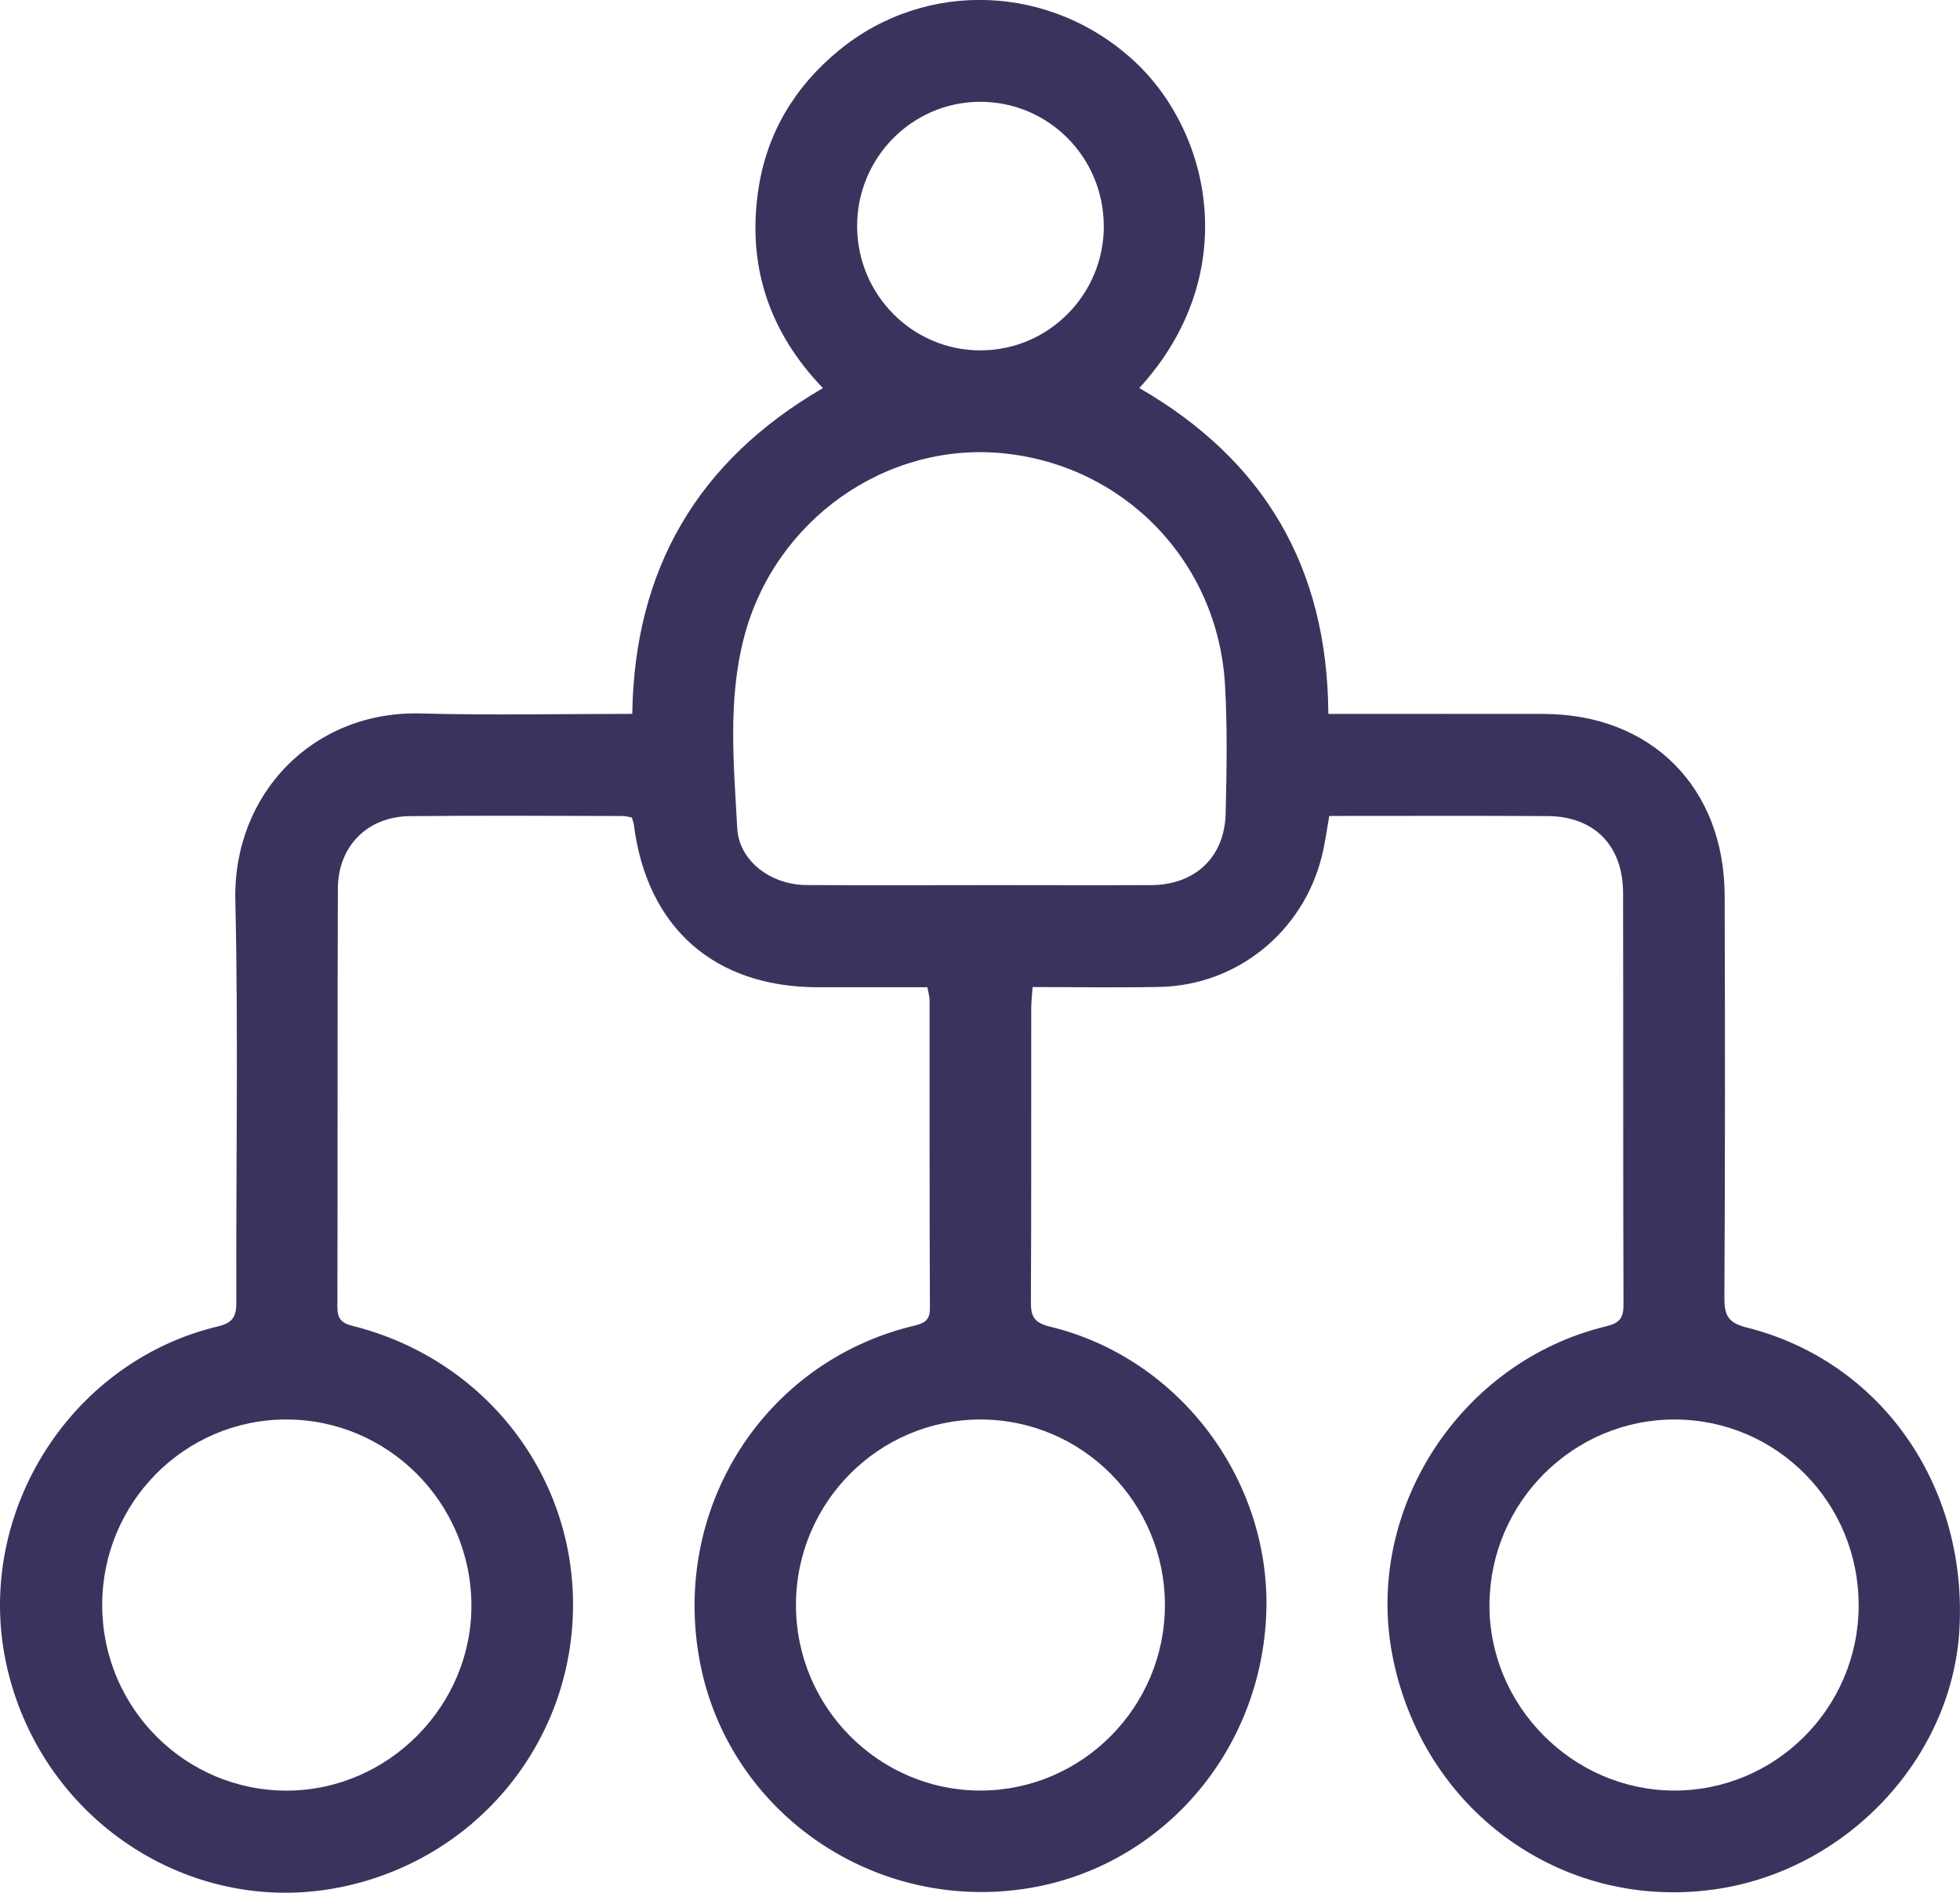 <?xml version="1.0" encoding="UTF-8"?> <svg xmlns="http://www.w3.org/2000/svg" width="29" height="28" viewBox="0 0 29 28" fill="none"><g clip-path="url(#clip0_350_775)"><path d="M16.859 5.741C18.707 6.809 19.642 8.396 19.654 10.561C19.774 10.561 19.879 10.561 19.985 10.561C20.936 10.561 21.888 10.559 22.839 10.561C24.431 10.564 25.514 11.647 25.518 13.252C25.524 15.233 25.525 17.214 25.514 19.196C25.513 19.458 25.568 19.568 25.846 19.638C27.827 20.136 29.109 21.968 28.992 24.095C28.887 26.008 27.322 27.674 25.368 27.949C23.098 28.269 21.039 26.77 20.6 24.478C20.189 22.327 21.606 20.141 23.763 19.62C23.958 19.573 24.021 19.503 24.021 19.304C24.014 17.272 24.019 15.241 24.015 13.209C24.013 12.506 23.587 12.075 22.895 12.072C21.825 12.066 20.754 12.07 19.668 12.07C19.63 12.28 19.605 12.478 19.557 12.669C19.278 13.785 18.303 14.575 17.161 14.599C16.542 14.612 15.923 14.601 15.278 14.601C15.27 14.726 15.258 14.822 15.258 14.918C15.256 16.366 15.261 17.814 15.253 19.263C15.251 19.48 15.308 19.569 15.534 19.624C17.474 20.092 18.837 21.938 18.733 23.929C18.626 25.991 17.114 27.67 15.116 27.947C12.868 28.258 10.771 26.775 10.355 24.581C9.926 22.316 11.297 20.152 13.511 19.614C13.663 19.577 13.76 19.544 13.759 19.352C13.752 17.833 13.755 16.315 13.754 14.796C13.754 14.738 13.735 14.68 13.722 14.604C13.174 14.604 12.634 14.604 12.095 14.604C10.563 14.6 9.571 13.719 9.378 12.197C9.374 12.168 9.362 12.141 9.348 12.093C9.307 12.086 9.261 12.071 9.215 12.071C8.163 12.069 7.111 12.062 6.06 12.073C5.437 12.08 5.001 12.518 4.999 13.144C4.991 15.206 4.998 17.267 4.992 19.329C4.992 19.503 5.046 19.57 5.216 19.613C7.177 20.104 8.514 21.832 8.478 23.814C8.442 25.782 7.073 27.456 5.139 27.895C2.897 28.406 0.651 26.976 0.111 24.694C-0.417 22.466 0.992 20.157 3.22 19.622C3.447 19.568 3.498 19.476 3.497 19.26C3.49 17.279 3.527 15.297 3.482 13.316C3.446 11.747 4.632 10.51 6.23 10.554C7.26 10.582 8.291 10.56 9.355 10.56C9.387 8.423 10.318 6.82 12.176 5.741C11.383 4.917 11.053 3.937 11.219 2.814C11.342 1.974 11.757 1.284 12.409 0.748C13.705 -0.318 15.572 -0.234 16.801 0.922C17.938 1.991 18.369 4.089 16.857 5.74L16.859 5.741ZM14.482 13.093C15.333 13.093 16.185 13.097 17.035 13.093C17.684 13.089 18.12 12.679 18.135 12.031C18.15 11.397 18.161 10.762 18.125 10.13C18.02 8.31 16.637 6.882 14.839 6.705C13.103 6.535 11.459 7.696 11.008 9.43C10.766 10.36 10.857 11.31 10.908 12.251C10.935 12.739 11.408 13.088 11.928 13.092C12.779 13.098 13.631 13.093 14.482 13.094V13.093ZM11.777 23.74C11.775 25.251 13.002 26.486 14.505 26.487C16.008 26.487 17.235 25.255 17.236 23.743C17.236 22.23 16.014 20.999 14.508 20.998C13.002 20.998 11.778 22.227 11.777 23.74ZM1.512 23.755C1.519 25.27 2.745 26.493 4.251 26.488C5.749 26.482 6.988 25.228 6.975 23.73C6.962 22.217 5.731 20.993 4.227 20.998C2.722 21.003 1.506 22.237 1.512 23.755ZM27.5 23.753C27.506 22.234 26.292 21.003 24.785 20.998C23.28 20.993 22.049 22.219 22.038 23.73C22.027 25.228 23.265 26.48 24.763 26.487C26.268 26.493 27.496 25.268 27.501 23.752L27.5 23.753ZM16.331 3.341C16.329 2.322 15.508 1.501 14.496 1.506C13.486 1.511 12.672 2.345 12.682 3.362C12.693 4.369 13.505 5.181 14.502 5.183C15.513 5.185 16.334 4.358 16.332 3.341L16.331 3.341Z" fill="#3B335D"></path></g><defs><clipPath id="clip0_350_775"><rect width="29" height="28" fill="white"></rect></clipPath></defs></svg> 